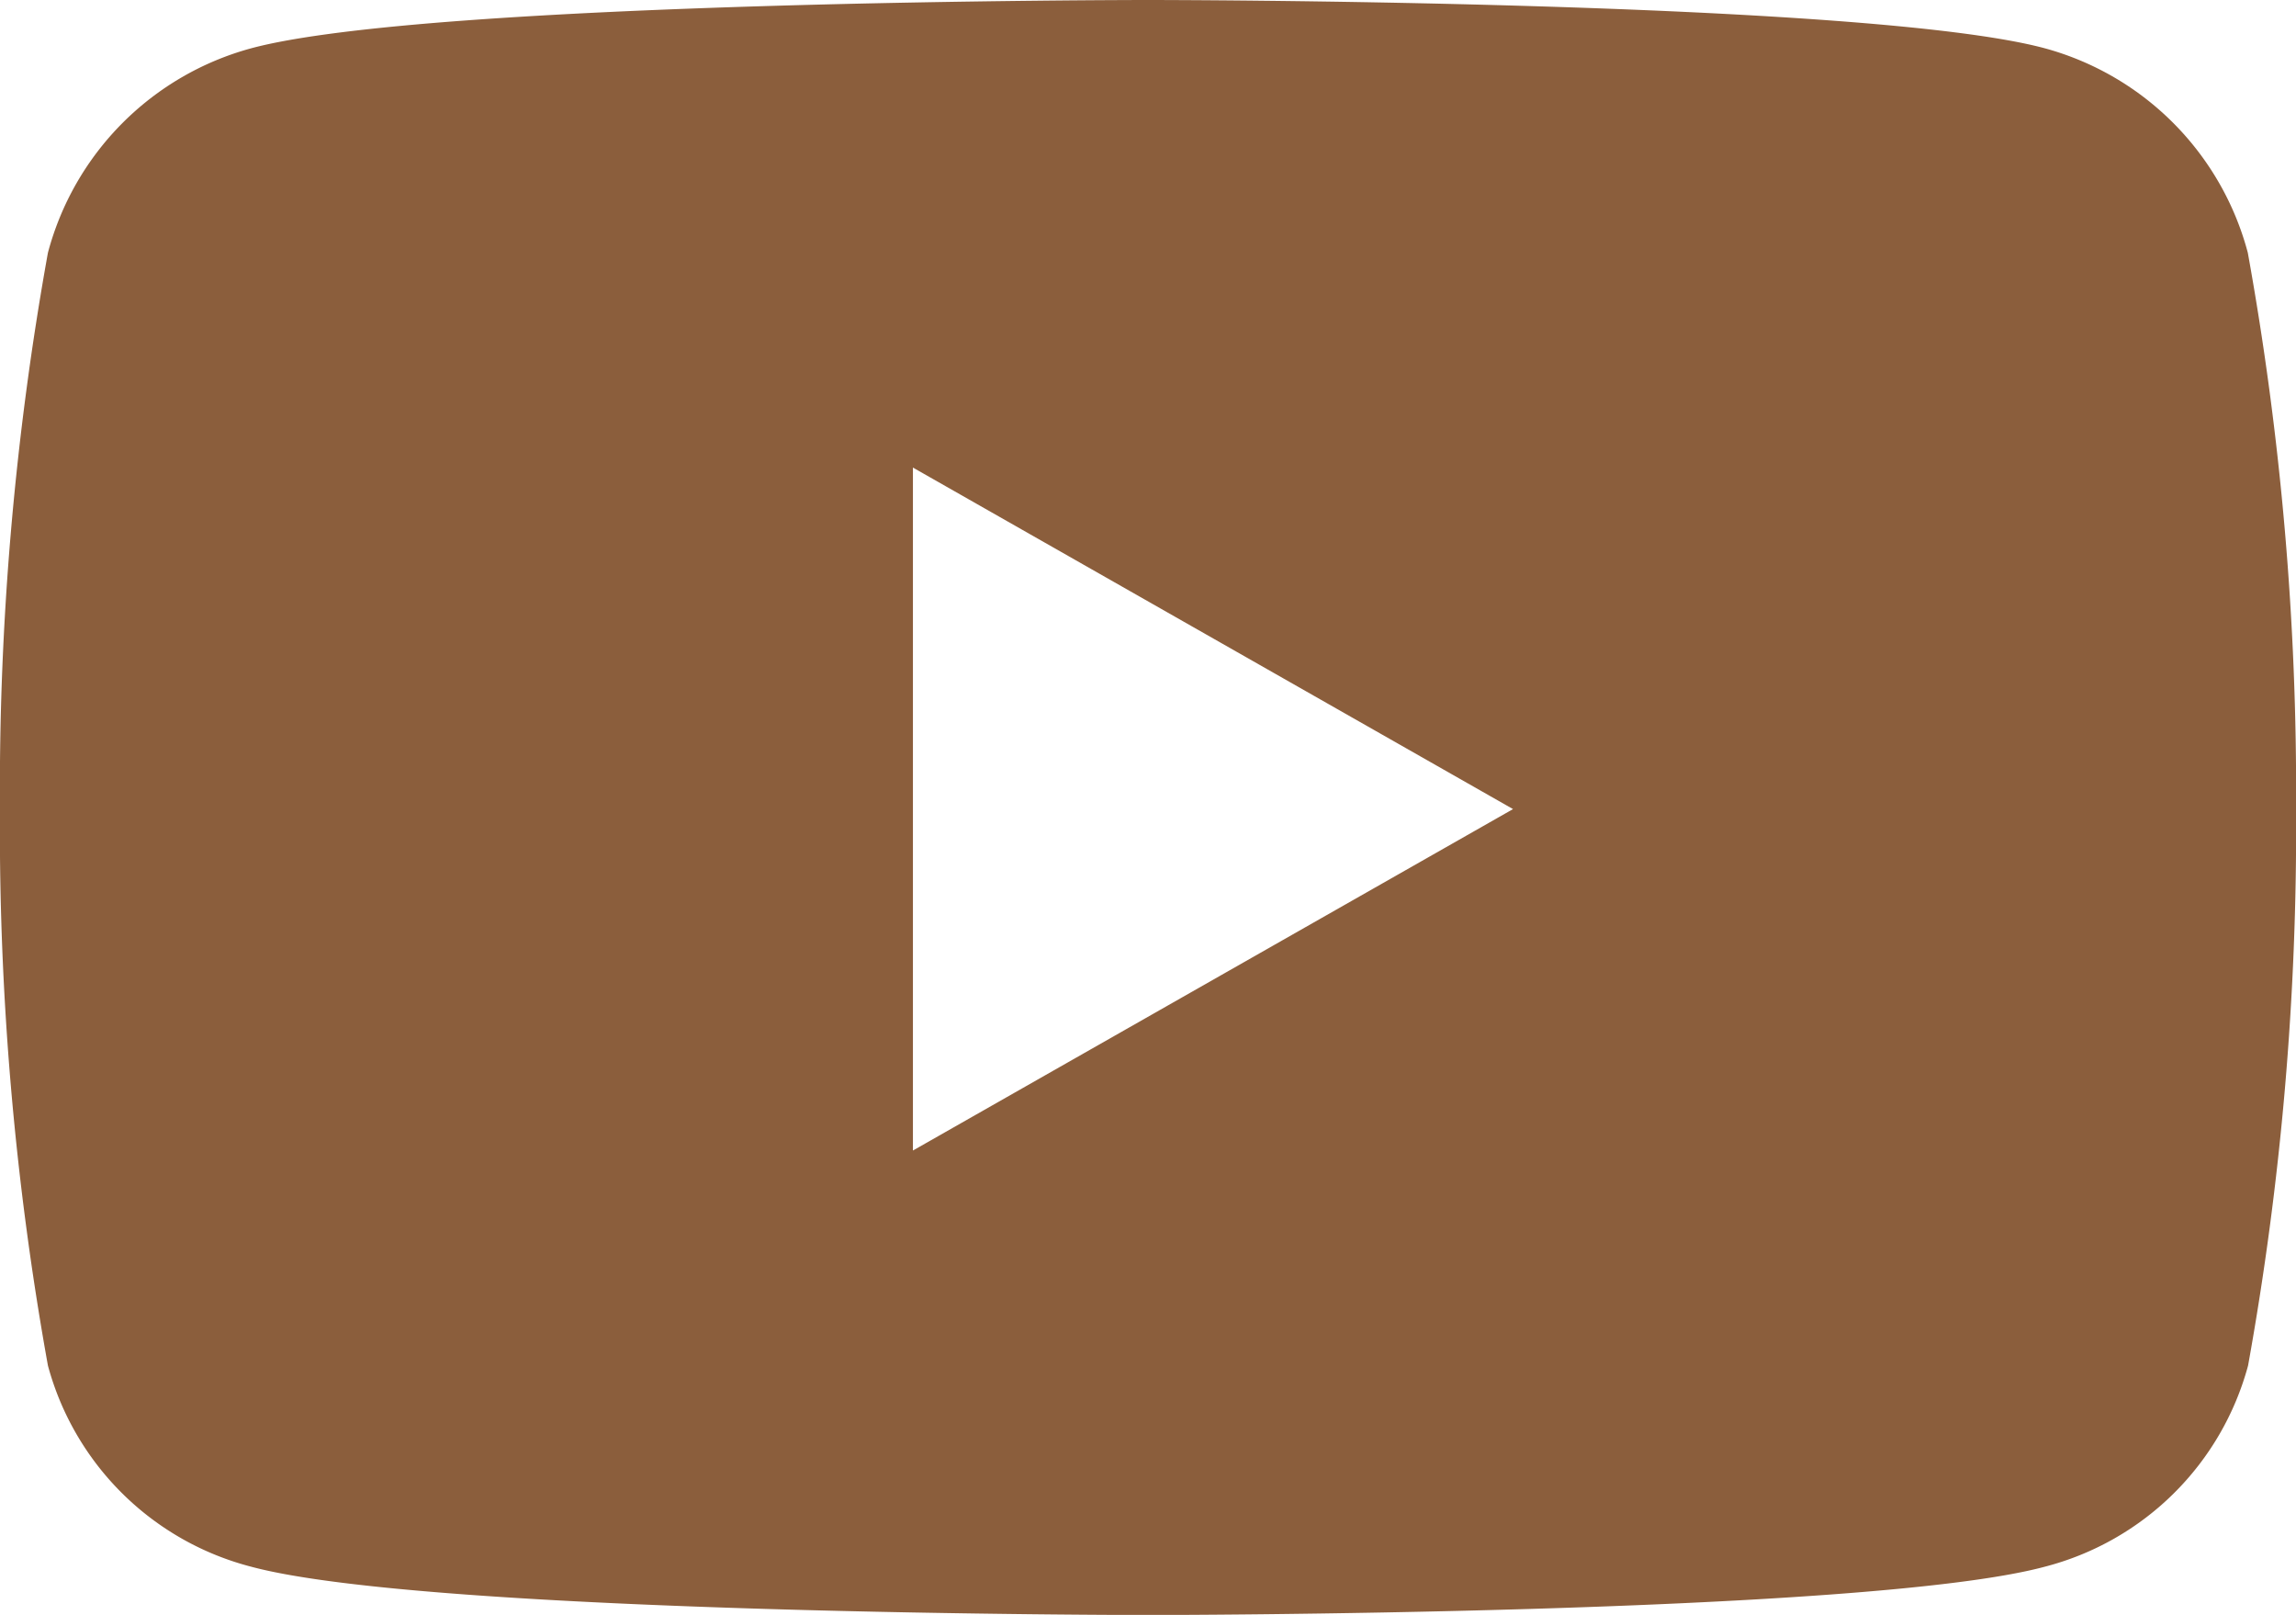 <svg xmlns="http://www.w3.org/2000/svg" width="33.248" height="23.378" viewBox="0 0 33.248 23.378">
  <path id="Icon_awesome-youtube" data-name="Icon awesome-youtube" d="M33.6,8.158A4.178,4.178,0,0,0,30.664,5.2c-2.593-.7-12.99-.7-12.99-.7s-10.4,0-12.99.7a4.178,4.178,0,0,0-2.94,2.959,43.825,43.825,0,0,0-.695,8.055,43.825,43.825,0,0,0,.695,8.055,4.115,4.115,0,0,0,2.94,2.911c2.593.7,12.99.7,12.99.7s10.4,0,12.99-.7a4.115,4.115,0,0,0,2.94-2.911,43.825,43.825,0,0,0,.695-8.055A43.825,43.825,0,0,0,33.6,8.158Zm-19.33,13V11.269l8.69,4.944-8.69,4.943Z" transform="translate(-1.05 -4.5)" fill="#8b5e3c"/>
</svg>
